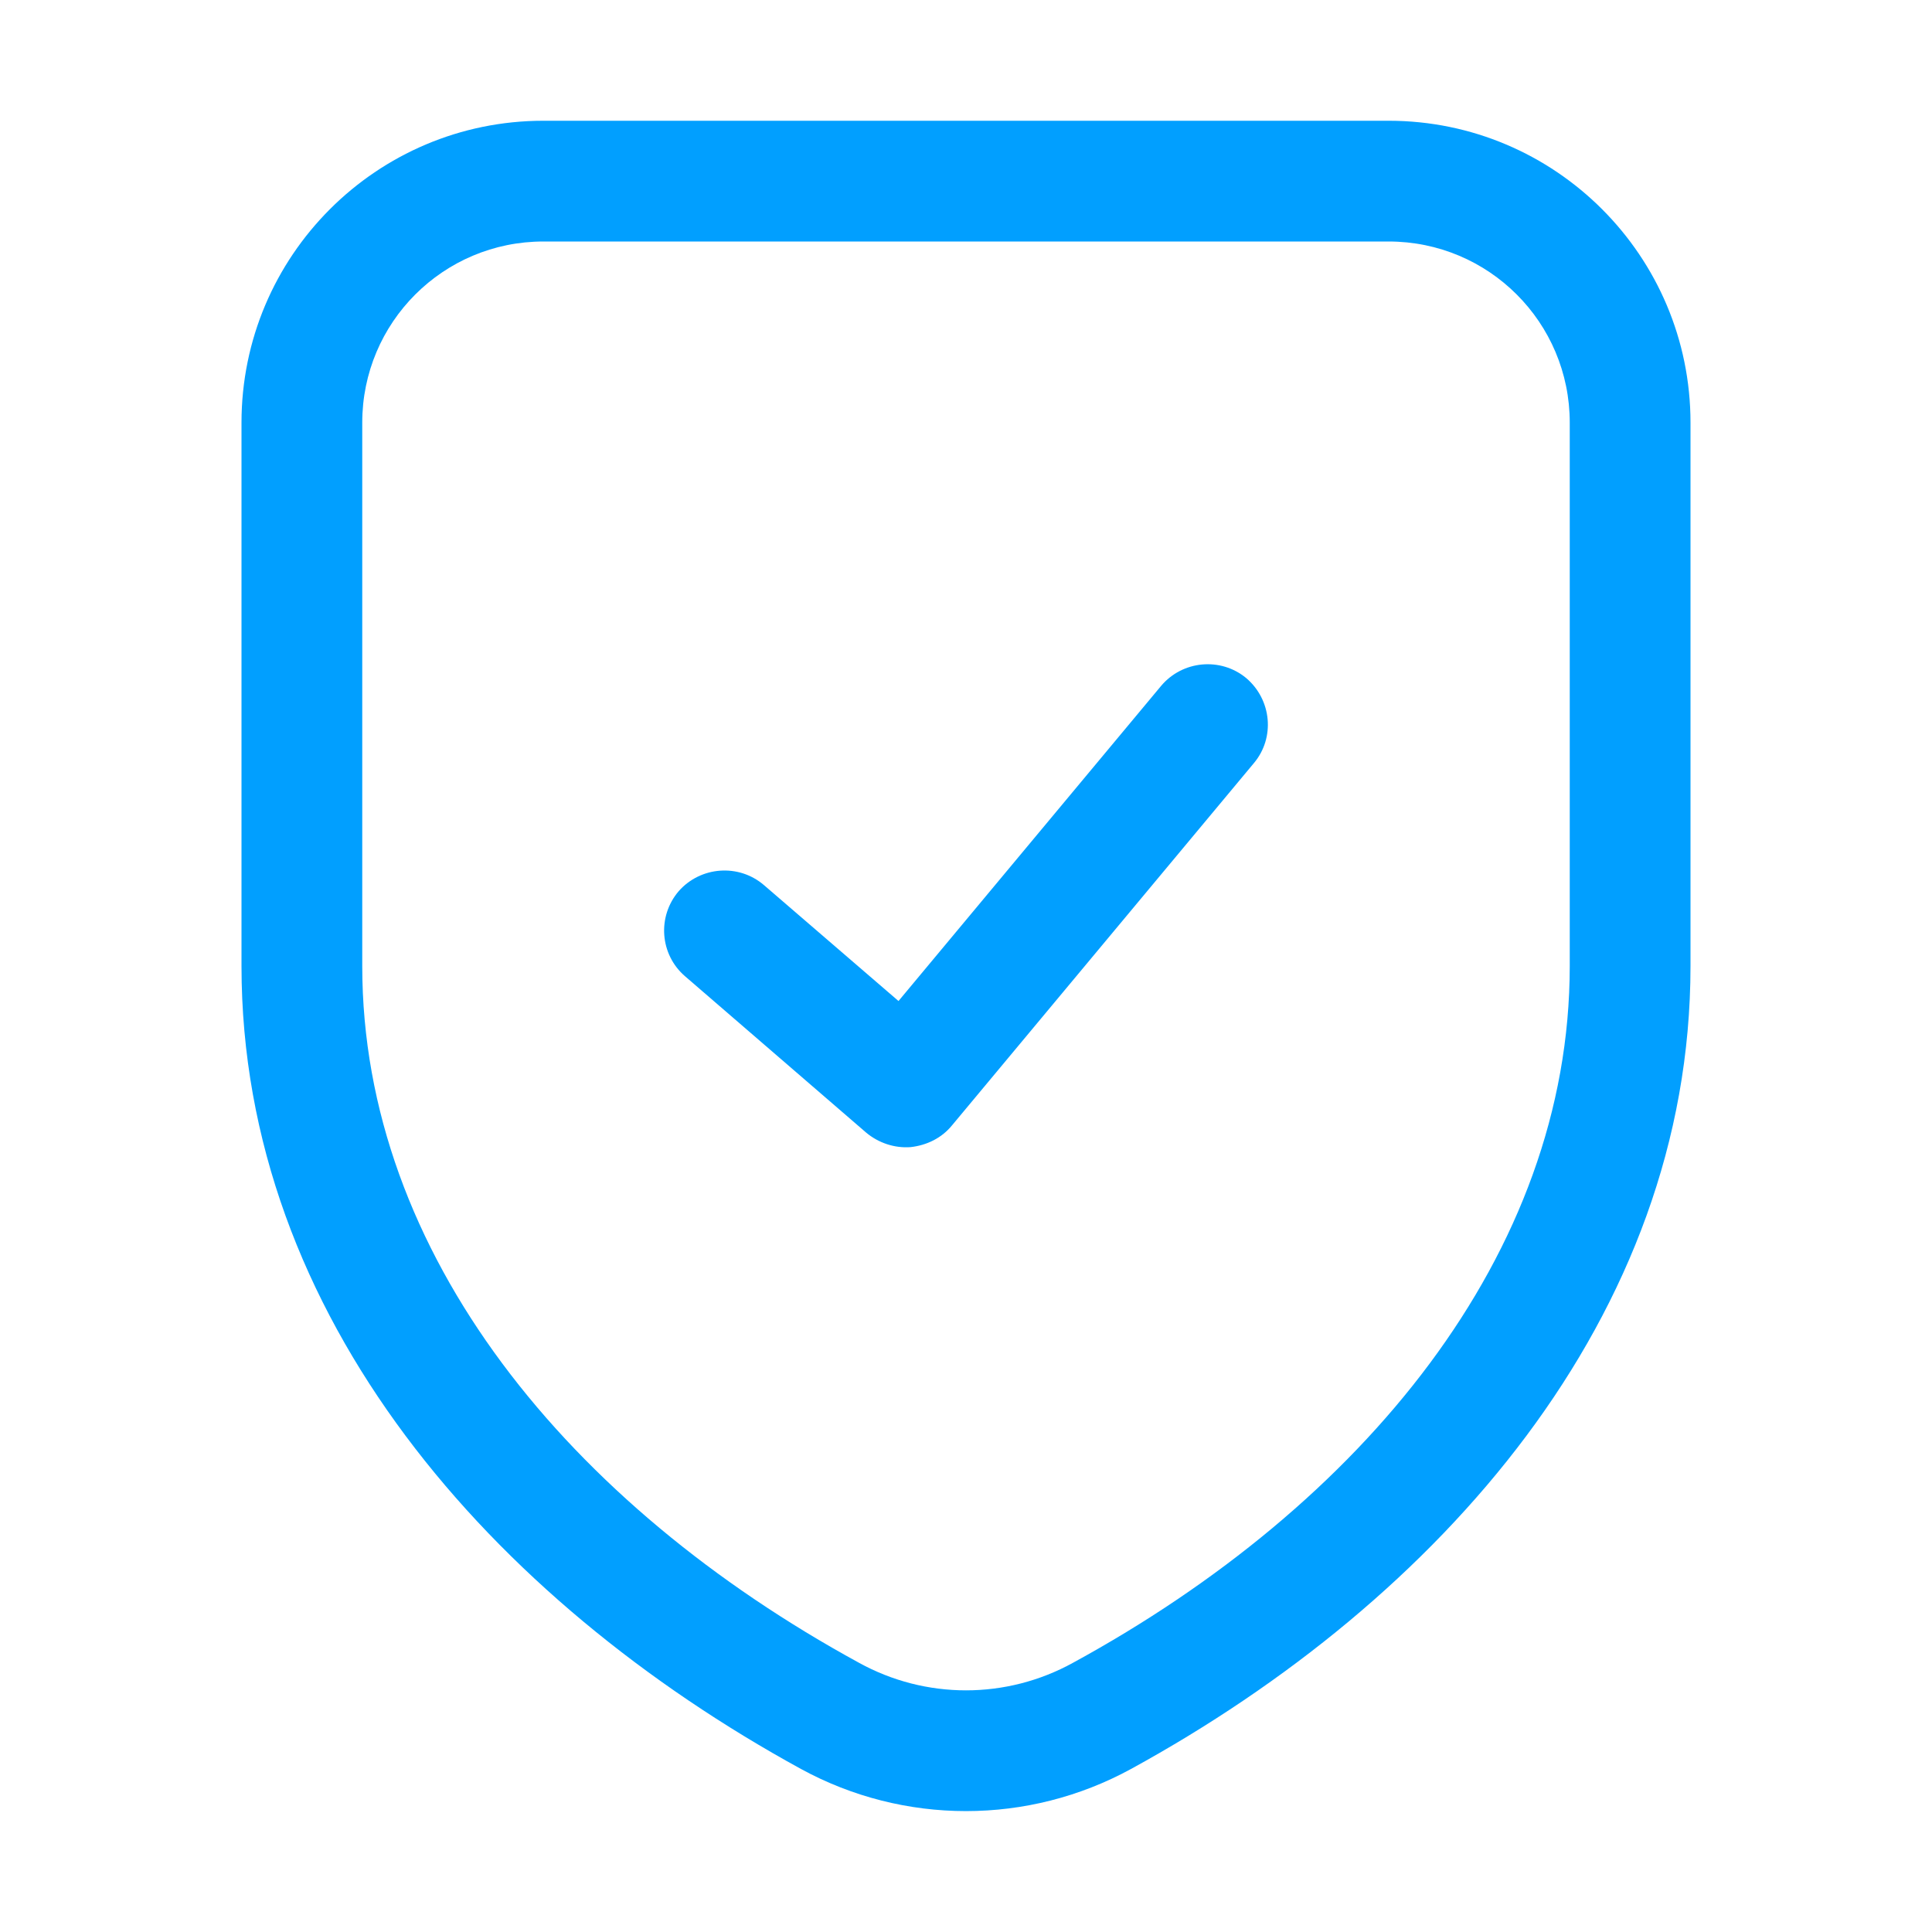 <svg width="48" height="48" viewBox="0 0 48 48" fill="none" xmlns="http://www.w3.org/2000/svg">
<path d="M31.152 18.96C31.683 18.33 31.596 17.385 30.96 16.845C30.324 16.32 29.378 16.41 28.848 17.04L22.323 24.87L18.98 21.99C18.351 21.45 17.405 21.525 16.863 22.14C16.323 22.77 16.393 23.715 17.02 24.255L21.52 28.14C21.826 28.395 22.223 28.53 22.623 28.5C23.025 28.455 23.396 28.275 23.652 27.96L31.152 18.96Z" fill="#019FFF"/>
<path fill-rule="evenodd" clip-rule="evenodd" d="M13.5 3C9.358 3 6 6.36 6 10.5V24C6 32.715 12.229 39.75 19.901 43.95C22.455 45.345 25.545 45.345 28.099 43.95C35.77 39.75 42 32.715 42 24V10.5C42 6.36 38.642 3 34.5 3H13.5ZM9 10.5C9 8.01 11.014 6 13.5 6H34.5C36.986 6 39 8.01 39 10.5V24C39 31.17 33.834 37.395 26.661 41.31C25.003 42.225 22.997 42.225 21.339 41.31C14.166 37.395 9 31.17 9 24V10.5Z" fill="#019FFF"/>
</svg>
